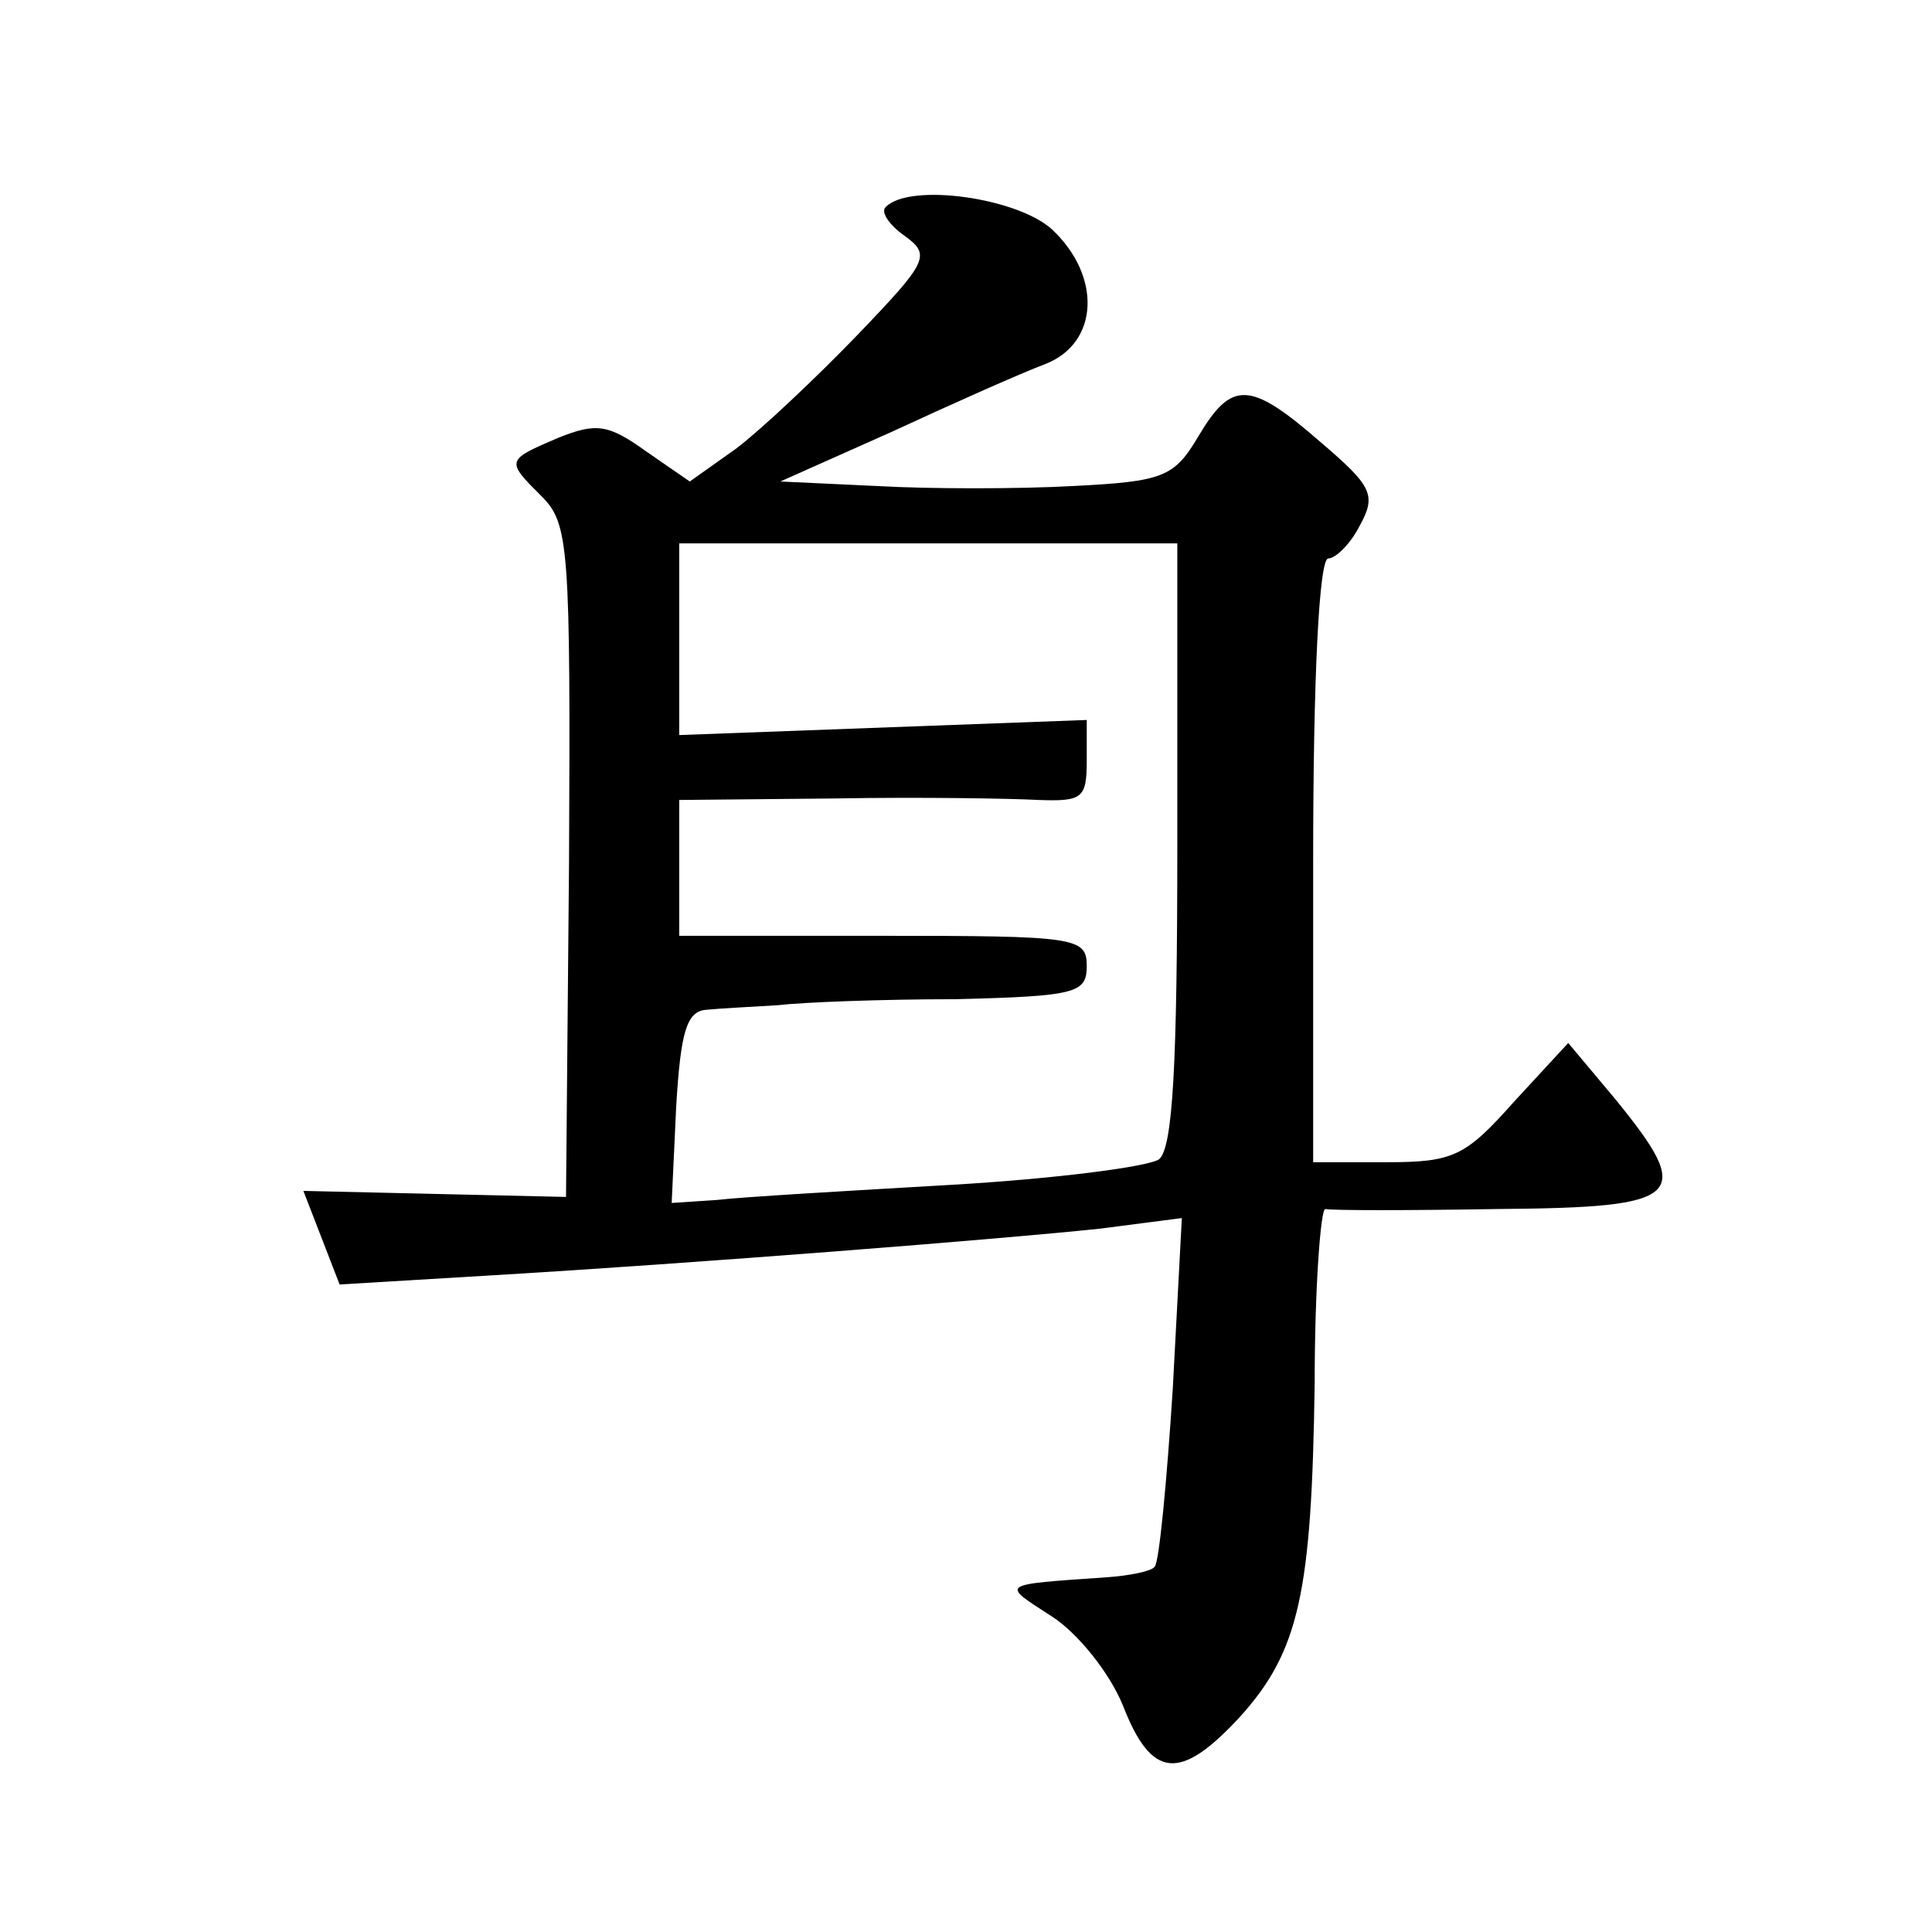 <?xml version="1.0" standalone="no"?>
<!DOCTYPE svg PUBLIC "-//W3C//DTD SVG 20010904//EN"
 "http://www.w3.org/TR/2001/REC-SVG-20010904/DTD/svg10.dtd">
<svg version="1.0" xmlns="http://www.w3.org/2000/svg"
 width="128pt" height="128pt" viewBox="0 0 128 128"
 preserveAspectRatio="xMidYMid meet">
<g transform="translate(0,128) scale(0.1,-0.1)"
fill="#0" stroke="none">
<path d="M587 1143 c-4 -3 2 -12 12 -19 18 -13 16 -17 -31 -66 -27 -28 -63 -62
-80 -75 l-31 -22 -29 20 c-25 18 -33 19 -58 9 -35 -15 -35 -15 -11 -39 18 -18 19
-34 18 -242 l-2 -222 -87 2 -87 2 12 -31 12 -31 100 6 c135 8 338 24 404 31 l54
7 -6 -113 c-4 -62 -9 -115 -12 -118 -2 -3 -17 -6 -32 -7 -72 -5 -70 -4 -36 -26
17 -11 38 -37 47 -59 19 -49 38 -50 77 -8 40 44 48 83 50 221 0 64 4 116 7 116
4 -1 55 -1 115 0 123 1 130 8 77 73 l-31 37 -36 -39 c-32 -36 -40 -40 -84 -40 l-49
0 0 200 c0 122 4 200 10 200 5 0 15 10 21 22 11 20 8 26 -26 55 -47 41 -59 41 -81
4 -16 -27 -23 -30 -83 -33 -36 -2 -95 -2 -130 0 l-64 3 74 33 c41 19 86 39 102
45 35 14 37 58 4 89 -23 21 -94 31 -110 15z m193 -422 c0 -147 -3 -201 -12 -209
-7 -5 -69 -13 -138 -17 -69 -4 -138 -8 -155 -10 l-30 -2 3 64 c3 50 7 63 20 64
10 1 31 2 47 3 17 2 69 4 118 4 80 2 87 4 87 22 0 19 -7 20 -135 20 l-135 0 0 45
0 45 103 1 c56 1 117 0 135 -1 29 -1 32 1 32 26 l0 27 -135 -5 -135 -5 0 63 0 64
165 0 165 0 0 -199z"/>
</g>
</svg>
